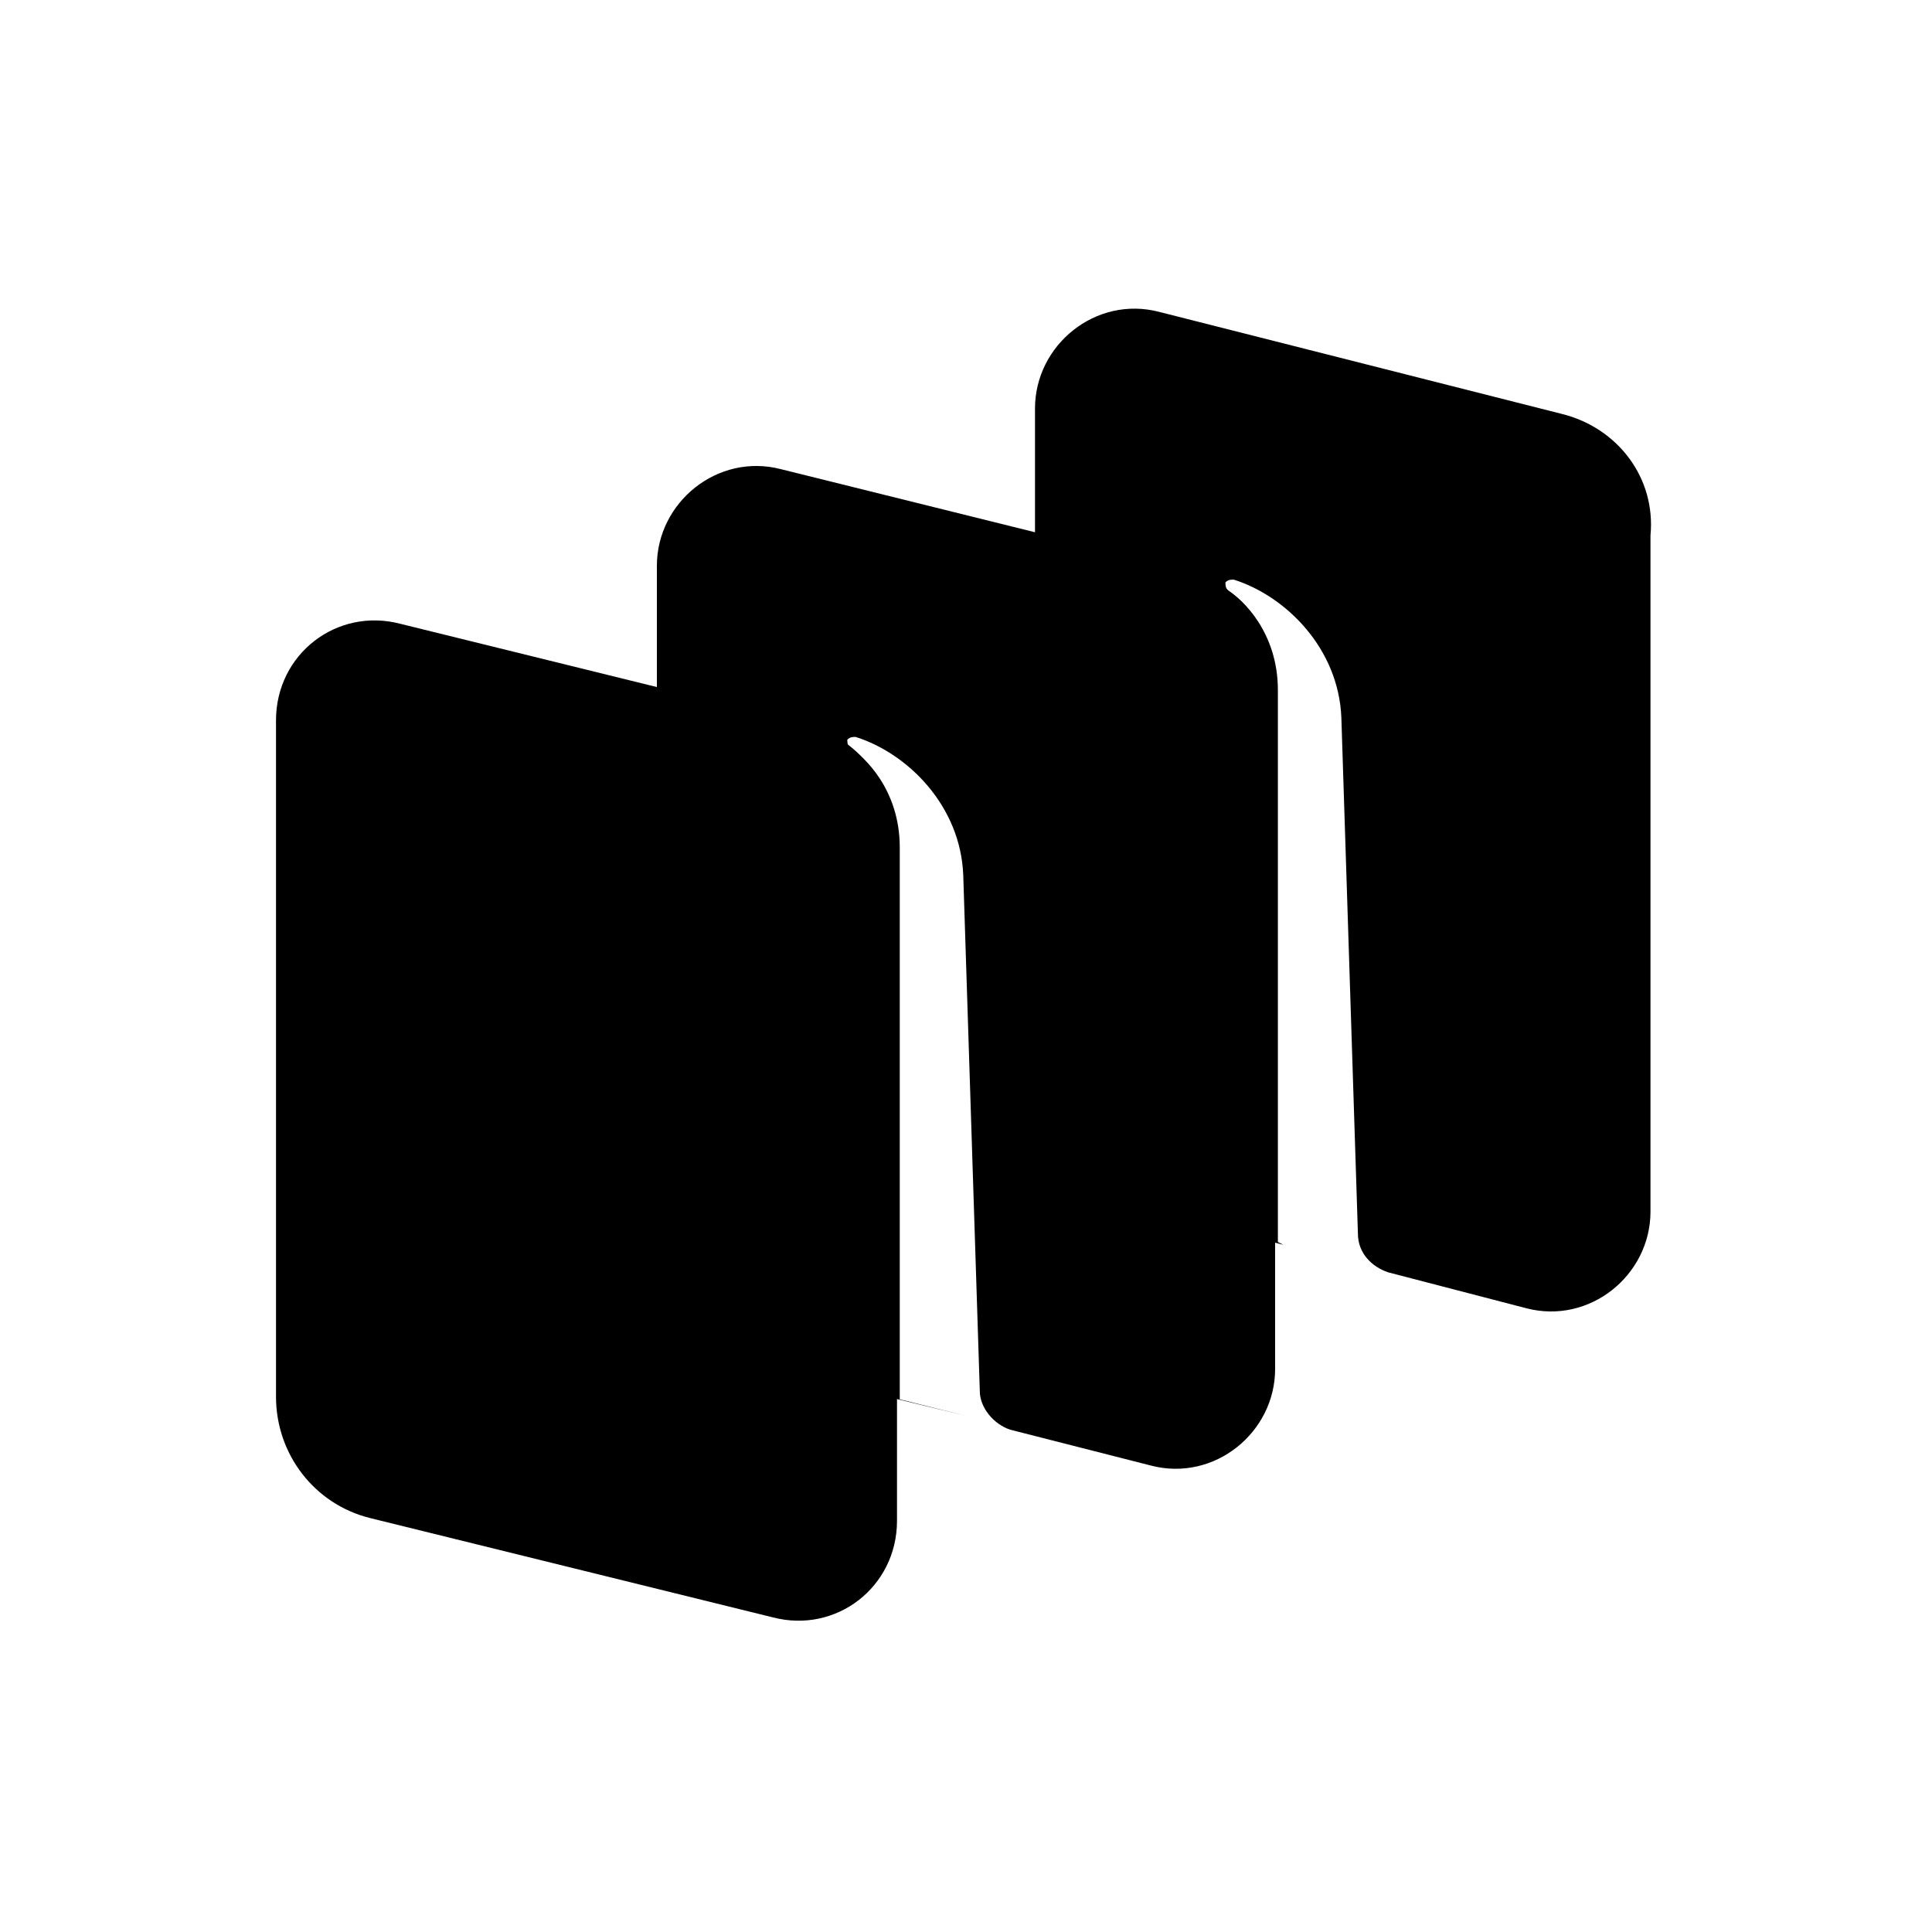 <?xml version="1.0" encoding="utf-8"?>
<!-- Generator: Adobe Illustrator 27.4.1, SVG Export Plug-In . SVG Version: 6.00 Build 0)  -->
<svg version="1.1" id="Layer_1" xmlns="http://www.w3.org/2000/svg" xmlns:xlink="http://www.w3.org/1999/xlink" x="0px" y="0px"
	 viewBox="0 0 70 70" style="enable-background:new 0 0 70 70;" xml:space="preserve">
<path d="M13.4,55c-2-0.5-3.4-2.3-3.4-4.4V26.1c0-2.4,2.2-4.1,4.5-3.5l14.6,3.6c2,0.5,3.4,2.3,3.4,4.4v24.5c0,2.4-2.2,4.1-4.5,3.5
	L13.4,55z"/>
<path d="M42.8,20.6L28.3,17c-2.3-0.6-4.5,1.2-4.5,3.5V45c0,2.1,1.4,3.9,3.4,4.4l7.8,1.9l-2.4-0.6l0-20c0-2.1-1.3-3.3-1.8-3.6
	c-0.1-0.1-0.1-0.2-0.1-0.3c0.1-0.1,0.2-0.1,0.3-0.1c1.9,0.6,3.8,2.5,3.9,5l0.6,18.7c0,0.6,0.5,1.2,1.1,1.4l5.1,1.3
	c2.3,0.6,4.5-1.2,4.5-3.5V25C46.3,22.9,44.9,21.1,42.8,20.6z"/>
<path d="M56.6,15L42,11.3c-2.3-0.6-4.5,1.2-4.5,3.5v24.5c0,2.1,1.4,3.9,3.4,4.4l5.6,1.4l-0.2-0.1l0-20c0-2.1-1.3-3.3-1.8-3.6
	c-0.1-0.1-0.1-0.2-0.1-0.3c0.1-0.1,0.2-0.1,0.3-0.1c1.9,0.6,3.8,2.5,3.9,5l0.6,18.7c0,0.7,0.5,1.2,1.1,1.4l5,1.3
	c2.3,0.6,4.5-1.2,4.5-3.5V19.4C60,17.3,58.6,15.5,56.6,15z"/>
</svg>
